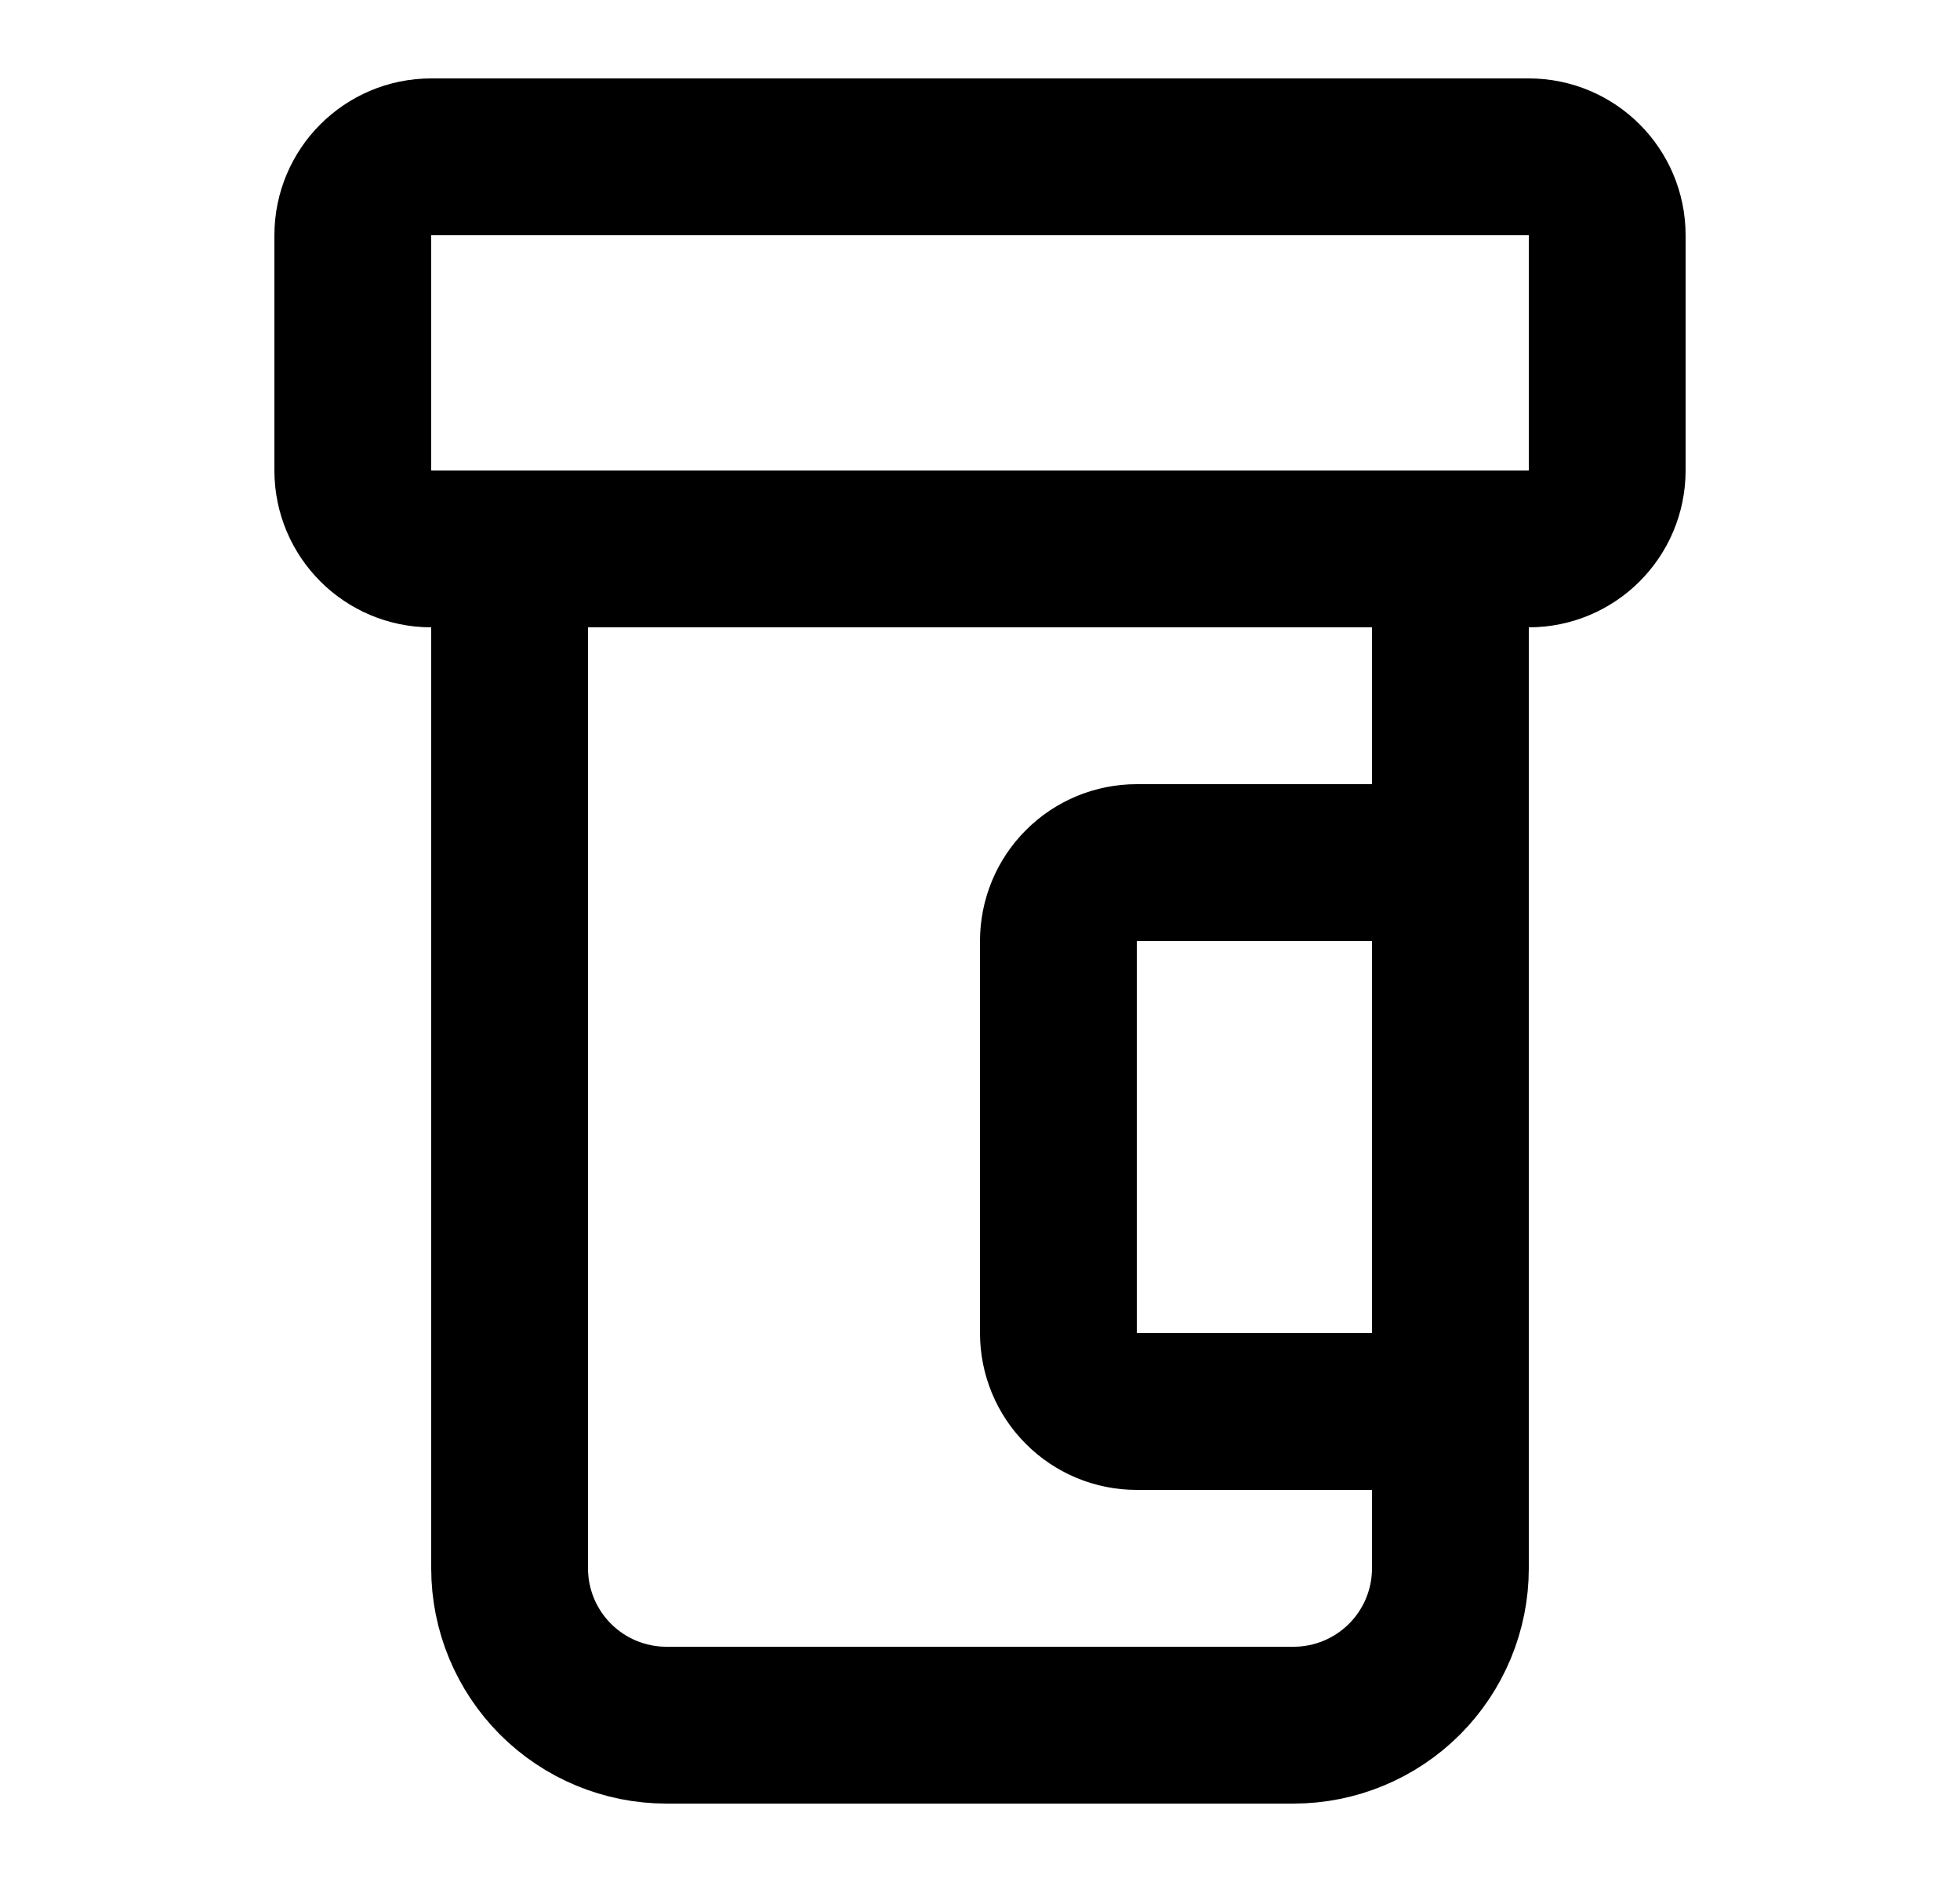 <svg width="25" height="24" viewBox="0 0 25 24" fill="none" xmlns="http://www.w3.org/2000/svg">
<path d="M18.5 11H14.5C14.235 11 13.98 11.105 13.793 11.293C13.605 11.48 13.5 11.735 13.5 12V17C13.5 17.265 13.605 17.52 13.793 17.707C13.98 17.895 14.235 18 14.5 18H18.5M6.5 7V20C6.5 20.53 6.711 21.039 7.086 21.414C7.461 21.789 7.97 22 8.5 22H16.5C17.03 22 17.539 21.789 17.914 21.414C18.289 21.039 18.5 20.53 18.5 20V7M5.5 2H19.5C20.052 2 20.5 2.448 20.5 3V6C20.5 6.552 20.052 7 19.5 7H5.5C4.948 7 4.5 6.552 4.5 6V3C4.5 2.448 4.948 2 5.5 2Z" stroke="black" stroke-width="2" stroke-linecap="round" stroke-linejoin="round"/>
</svg>
